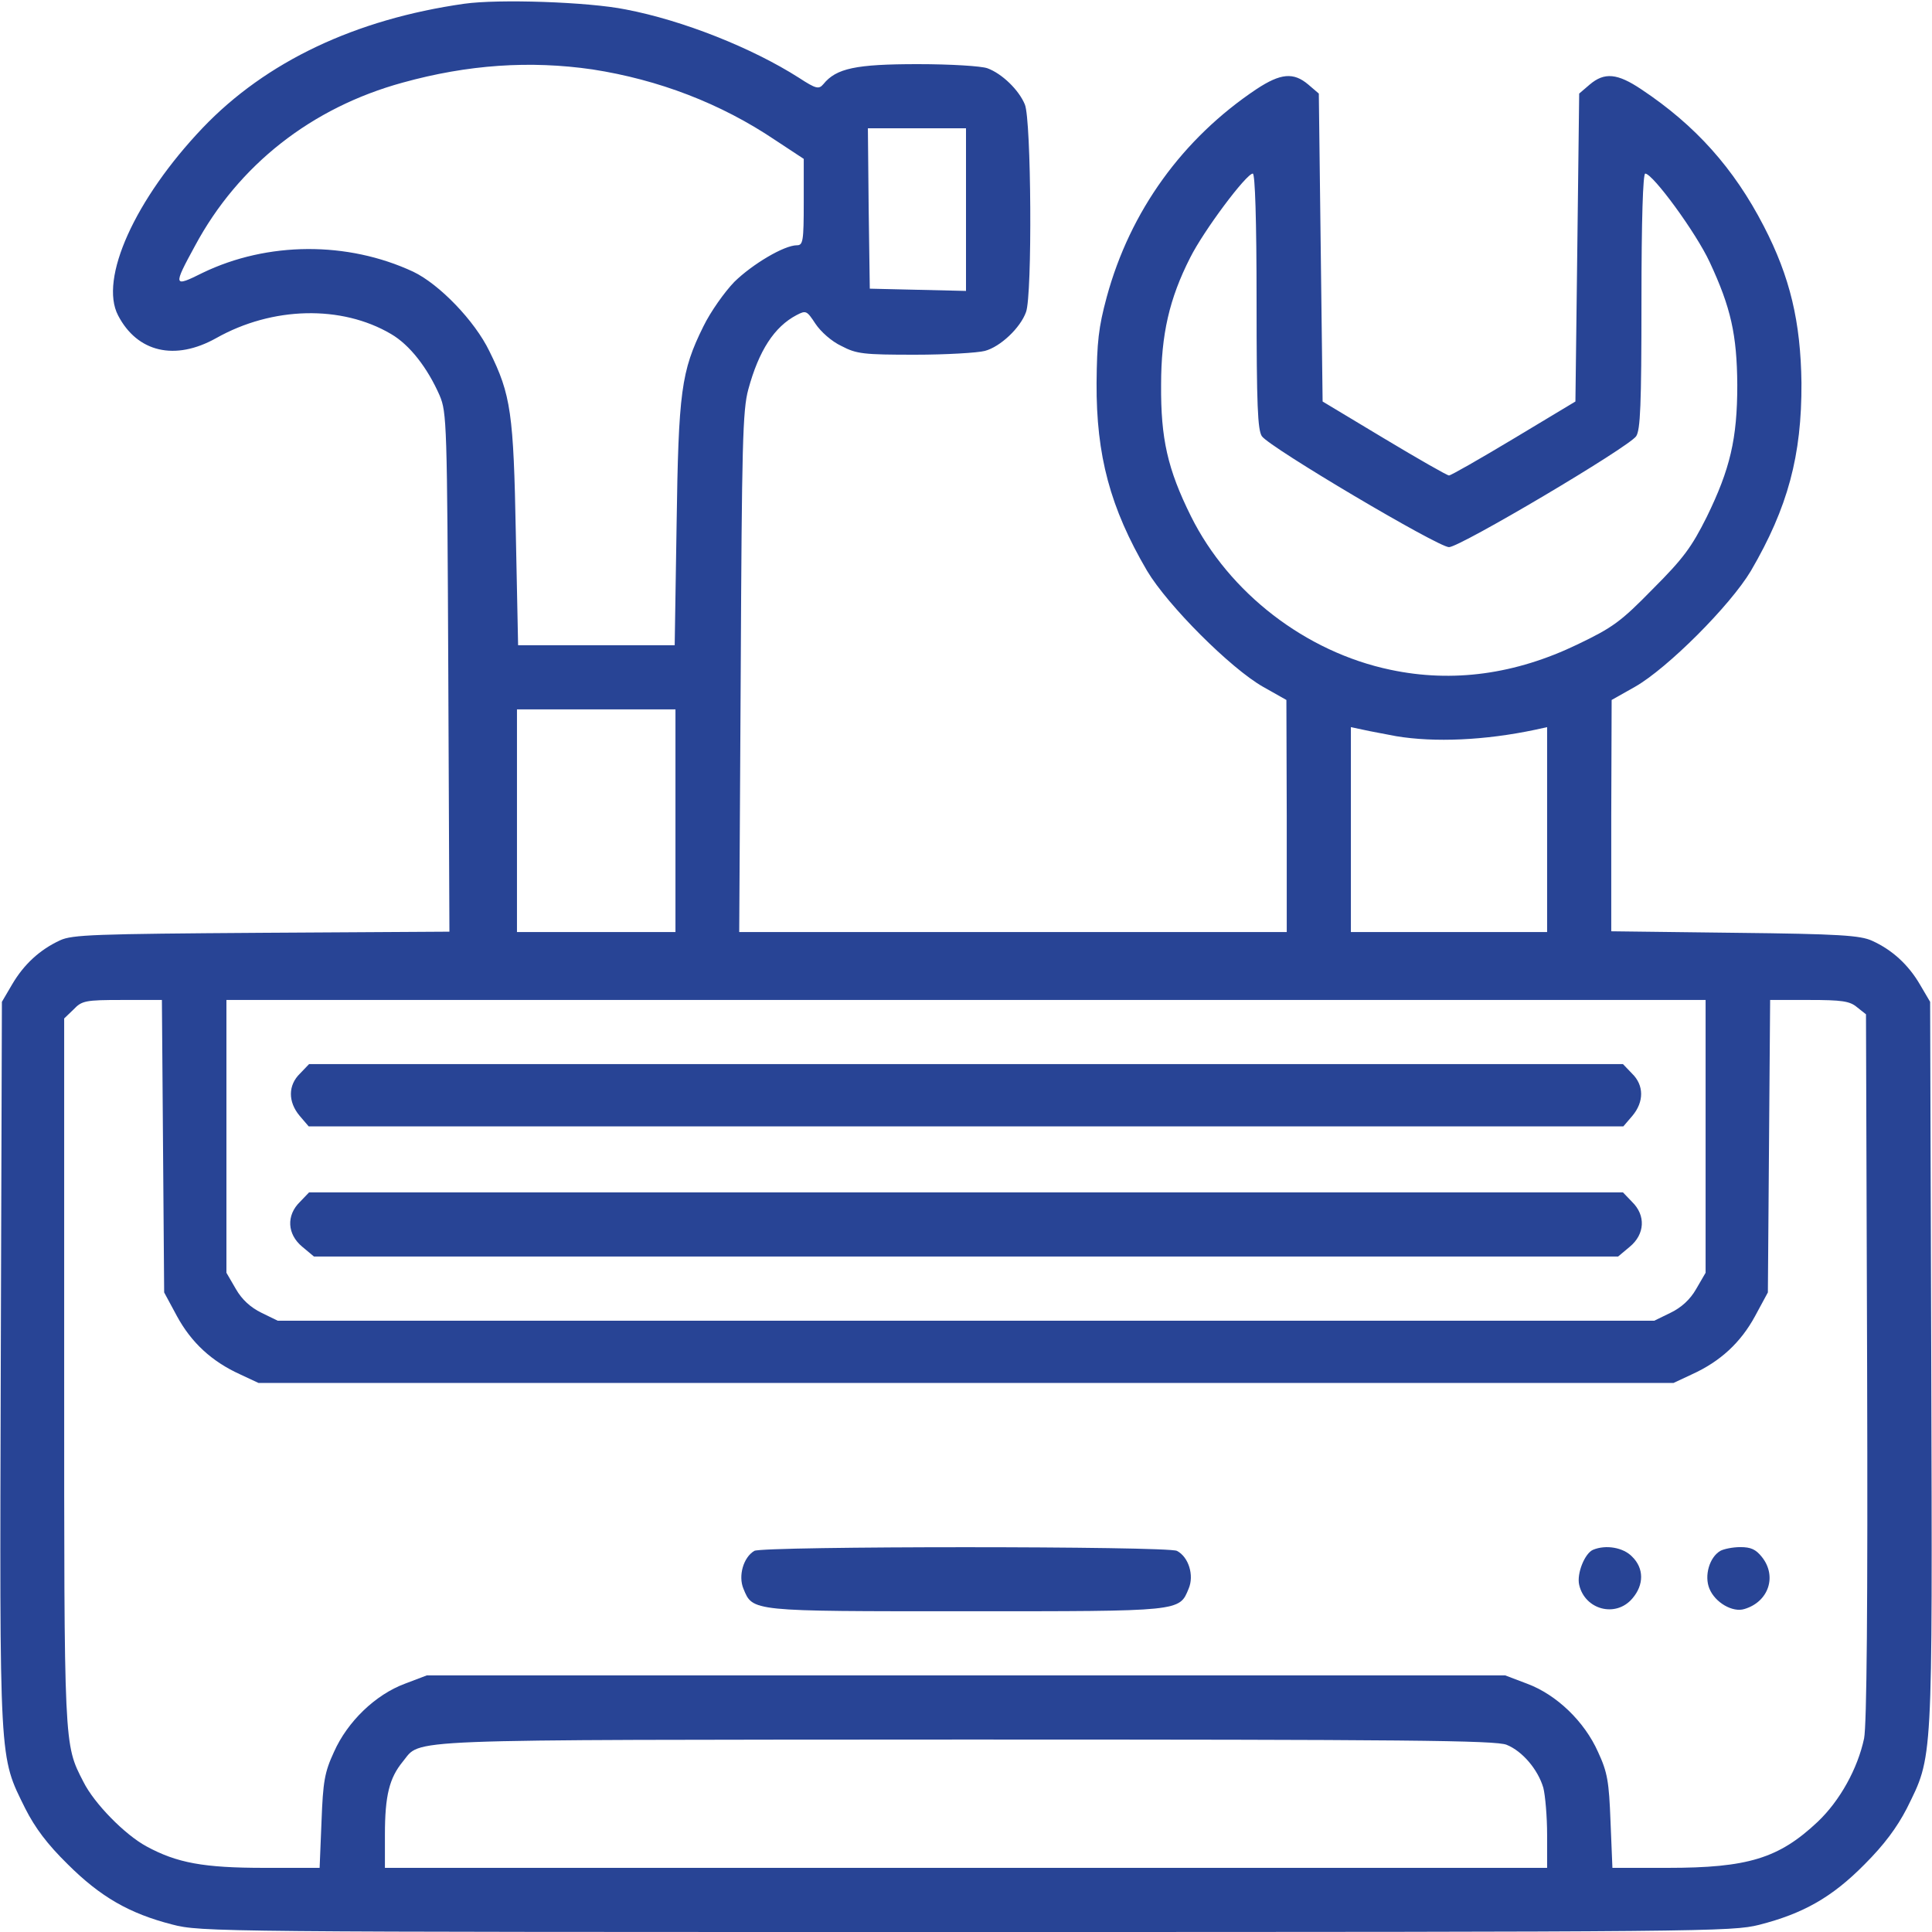<svg width="60" height="60" viewBox="0 0 60 60" fill="none" xmlns="http://www.w3.org/2000/svg">
<g clip-path="url(#clip0_343_1082)">
<path d="M14.414 0.117C11.039 0.598 8.262 1.91 6.293 3.973C4.196 6.176 3.071 8.66 3.668 9.797C4.266 10.945 5.438 11.215 6.715 10.5C8.461 9.516 10.606 9.469 12.141 10.371C12.727 10.711 13.278 11.426 13.653 12.281C13.875 12.809 13.887 13.125 13.922 20.883L13.957 28.934L8.121 28.969C2.942 29.004 2.239 29.027 1.864 29.203C1.231 29.496 0.739 29.953 0.375 30.574L0.059 31.113L0.024 42.363C-0.011 54.902 -0.035 54.504 0.786 56.168C1.09 56.766 1.465 57.27 2.098 57.891C3.118 58.91 4.02 59.426 5.344 59.766C6.235 60 6.727 60 30 60C53.086 60 53.778 59.988 54.633 59.777C56.004 59.426 56.895 58.922 57.903 57.902C58.524 57.281 58.91 56.754 59.215 56.168C60.035 54.504 60.012 54.902 59.977 42.363L59.942 31.113L59.625 30.574C59.262 29.953 58.758 29.496 58.137 29.215C57.774 29.051 57.141 29.004 53.883 28.969L50.039 28.922V25.336L50.051 21.738L50.778 21.328C51.785 20.754 53.731 18.809 54.375 17.73C55.524 15.762 55.957 14.145 55.946 11.895C55.922 9.996 55.594 8.602 54.774 7.02C53.848 5.227 52.653 3.891 50.977 2.777C50.227 2.273 49.828 2.238 49.371 2.625L49.043 2.906L48.985 7.688L48.926 12.469L47.016 13.617C45.961 14.25 45.059 14.766 45 14.766C44.942 14.766 44.039 14.25 42.985 13.617L41.075 12.469L41.016 7.688L40.957 2.906L40.629 2.625C40.172 2.238 39.774 2.273 39.024 2.766C36.727 4.301 35.098 6.551 34.371 9.223C34.114 10.172 34.067 10.629 34.055 11.895C34.043 14.145 34.477 15.773 35.625 17.73C36.27 18.809 38.215 20.754 39.223 21.328L39.95 21.738L39.961 25.336V28.945H31.453H22.957L23.004 20.883C23.039 13.805 23.063 12.738 23.239 12.094C23.567 10.887 24.047 10.148 24.739 9.785C25.032 9.633 25.055 9.645 25.325 10.055C25.489 10.301 25.828 10.605 26.133 10.746C26.602 10.992 26.813 11.016 28.418 11.016C29.379 11.016 30.364 10.957 30.586 10.898C31.067 10.77 31.688 10.184 31.864 9.691C32.063 9.164 32.028 3.715 31.828 3.246C31.641 2.789 31.114 2.285 30.668 2.121C30.481 2.051 29.52 1.992 28.5 1.992C26.578 1.992 25.969 2.121 25.571 2.613C25.43 2.777 25.348 2.766 24.809 2.414C23.356 1.488 21.211 0.633 19.43 0.293C18.27 0.059 15.481 -0.035 14.414 0.117ZM18.399 2.156C20.45 2.473 22.383 3.211 24.071 4.348L24.961 4.934V6.281C24.961 7.488 24.938 7.617 24.75 7.617C24.352 7.617 23.368 8.203 22.805 8.754C22.5 9.07 22.067 9.68 21.844 10.137C21.153 11.531 21.071 12.164 21.012 16.312L20.953 20.039H18.516H16.09L16.02 16.605C15.95 12.832 15.868 12.258 15.2 10.91C14.743 9.961 13.641 8.824 12.832 8.438C10.793 7.488 8.309 7.5 6.293 8.473C5.379 8.93 5.368 8.895 6.059 7.629C7.407 5.121 9.68 3.34 12.504 2.566C14.532 2.004 16.465 1.875 18.399 2.156ZM30 6.504V9.035L28.512 9L27.012 8.965L26.977 6.469L26.953 3.984H28.477H30V6.504ZM39.024 9.352C39.024 12.609 39.059 13.348 39.188 13.547C39.434 13.898 44.66 16.992 45 16.992C45.34 16.992 50.567 13.898 50.813 13.547C50.942 13.348 50.977 12.609 50.977 9.352C50.977 6.82 51.024 5.391 51.094 5.391C51.328 5.391 52.676 7.23 53.098 8.145C53.754 9.551 53.942 10.395 53.953 11.953C53.953 13.629 53.731 14.566 53.004 16.055C52.535 16.992 52.278 17.344 51.328 18.293C50.332 19.312 50.086 19.488 48.985 20.016C47.063 20.941 45.118 21.211 43.184 20.801C40.547 20.25 38.168 18.41 36.985 16.031C36.258 14.566 36.047 13.617 36.059 11.953C36.059 10.383 36.317 9.27 36.961 8.004C37.383 7.16 38.707 5.391 38.907 5.391C38.977 5.391 39.024 6.82 39.024 9.352ZM20.977 25.488V28.945H18.516H16.055V25.488V22.031H18.516H20.977V25.488ZM43.36 22.863C44.555 23.062 46.125 22.992 47.672 22.664L48.047 22.582V25.77V28.945H45H41.953V25.77V22.582L42.34 22.664C42.539 22.711 43.008 22.793 43.36 22.863ZM5.063 35.59L5.098 40.137L5.496 40.875C5.942 41.695 6.575 42.281 7.453 42.68L8.028 42.949H30H51.973L52.547 42.68C53.426 42.281 54.059 41.695 54.504 40.875L54.903 40.137L54.938 35.59L54.973 31.055H56.18C57.2 31.055 57.446 31.09 57.668 31.277L57.95 31.5L57.985 42.445C58.008 49.945 57.973 53.566 57.891 53.988C57.692 54.926 57.141 55.922 56.45 56.578C55.243 57.715 54.282 58.008 51.785 58.008H50.075L50.016 56.566C49.969 55.324 49.922 55.043 49.629 54.41C49.207 53.461 48.34 52.629 47.426 52.289L46.746 52.031H30H13.254L12.575 52.289C11.661 52.629 10.793 53.461 10.371 54.41C10.079 55.043 10.032 55.324 9.985 56.566L9.926 58.008H8.215C6.317 58.008 5.496 57.855 4.547 57.34C3.879 56.977 2.93 56.016 2.59 55.336C1.981 54.152 1.993 54.316 1.993 42.562V31.629L2.286 31.348C2.543 31.078 2.649 31.055 3.797 31.055H5.028L5.063 35.59ZM52.969 35.297V39.527L52.676 40.031C52.489 40.359 52.219 40.605 51.879 40.77L51.375 41.016H30H8.625L8.121 40.77C7.782 40.605 7.512 40.359 7.325 40.031L7.032 39.527V35.297V31.055H30H52.969V35.297ZM46.793 54.188C47.285 54.387 47.766 54.961 47.93 55.523C47.989 55.758 48.047 56.414 48.047 56.977V58.008H30H11.954V56.977C11.954 55.758 12.094 55.219 12.504 54.715C13.114 53.988 12.047 54.035 29.977 54.023C43.606 54.023 46.477 54.047 46.793 54.188Z" fill="#284495"/>
<path d="M23.426 48.164C23.087 48.363 22.922 48.938 23.087 49.336C23.38 50.051 23.297 50.039 30.001 50.039C36.704 50.039 36.622 50.051 36.915 49.336C37.09 48.926 36.915 48.352 36.551 48.164C36.27 48.012 23.684 48.012 23.426 48.164Z" fill="#284495"/>
<path d="M49.476 48.129C49.219 48.234 48.961 48.867 49.043 49.219C49.219 49.992 50.18 50.25 50.695 49.641C51.059 49.219 51.059 48.703 50.684 48.34C50.414 48.059 49.875 47.965 49.476 48.129Z" fill="#284495"/>
<path d="M53.426 48.164C53.087 48.363 52.922 48.937 53.087 49.336C53.262 49.769 53.813 50.086 54.176 49.969C54.926 49.746 55.196 48.949 54.715 48.351C54.528 48.117 54.376 48.047 54.047 48.047C53.813 48.047 53.532 48.105 53.426 48.164Z" fill="#284495"/>
<path d="M9.317 33.34C8.942 33.703 8.942 34.219 9.305 34.652L9.586 34.98H30H50.415L50.696 34.652C51.059 34.219 51.059 33.703 50.684 33.34L50.403 33.047H30H9.598L9.317 33.34Z" fill="#284495"/>
<path d="M9.317 37.324C8.883 37.746 8.919 38.332 9.387 38.719L9.751 39.023H30.001H50.251L50.614 38.719C51.083 38.332 51.118 37.746 50.684 37.324L50.403 37.031H30.001H9.598L9.317 37.324Z" fill="#284495"/>
</g>
<defs>
<clipPath id="clip0_343_1082">
<rect width="60" height="60" fill="white"/>
</clipPath>
</defs>
</svg>

